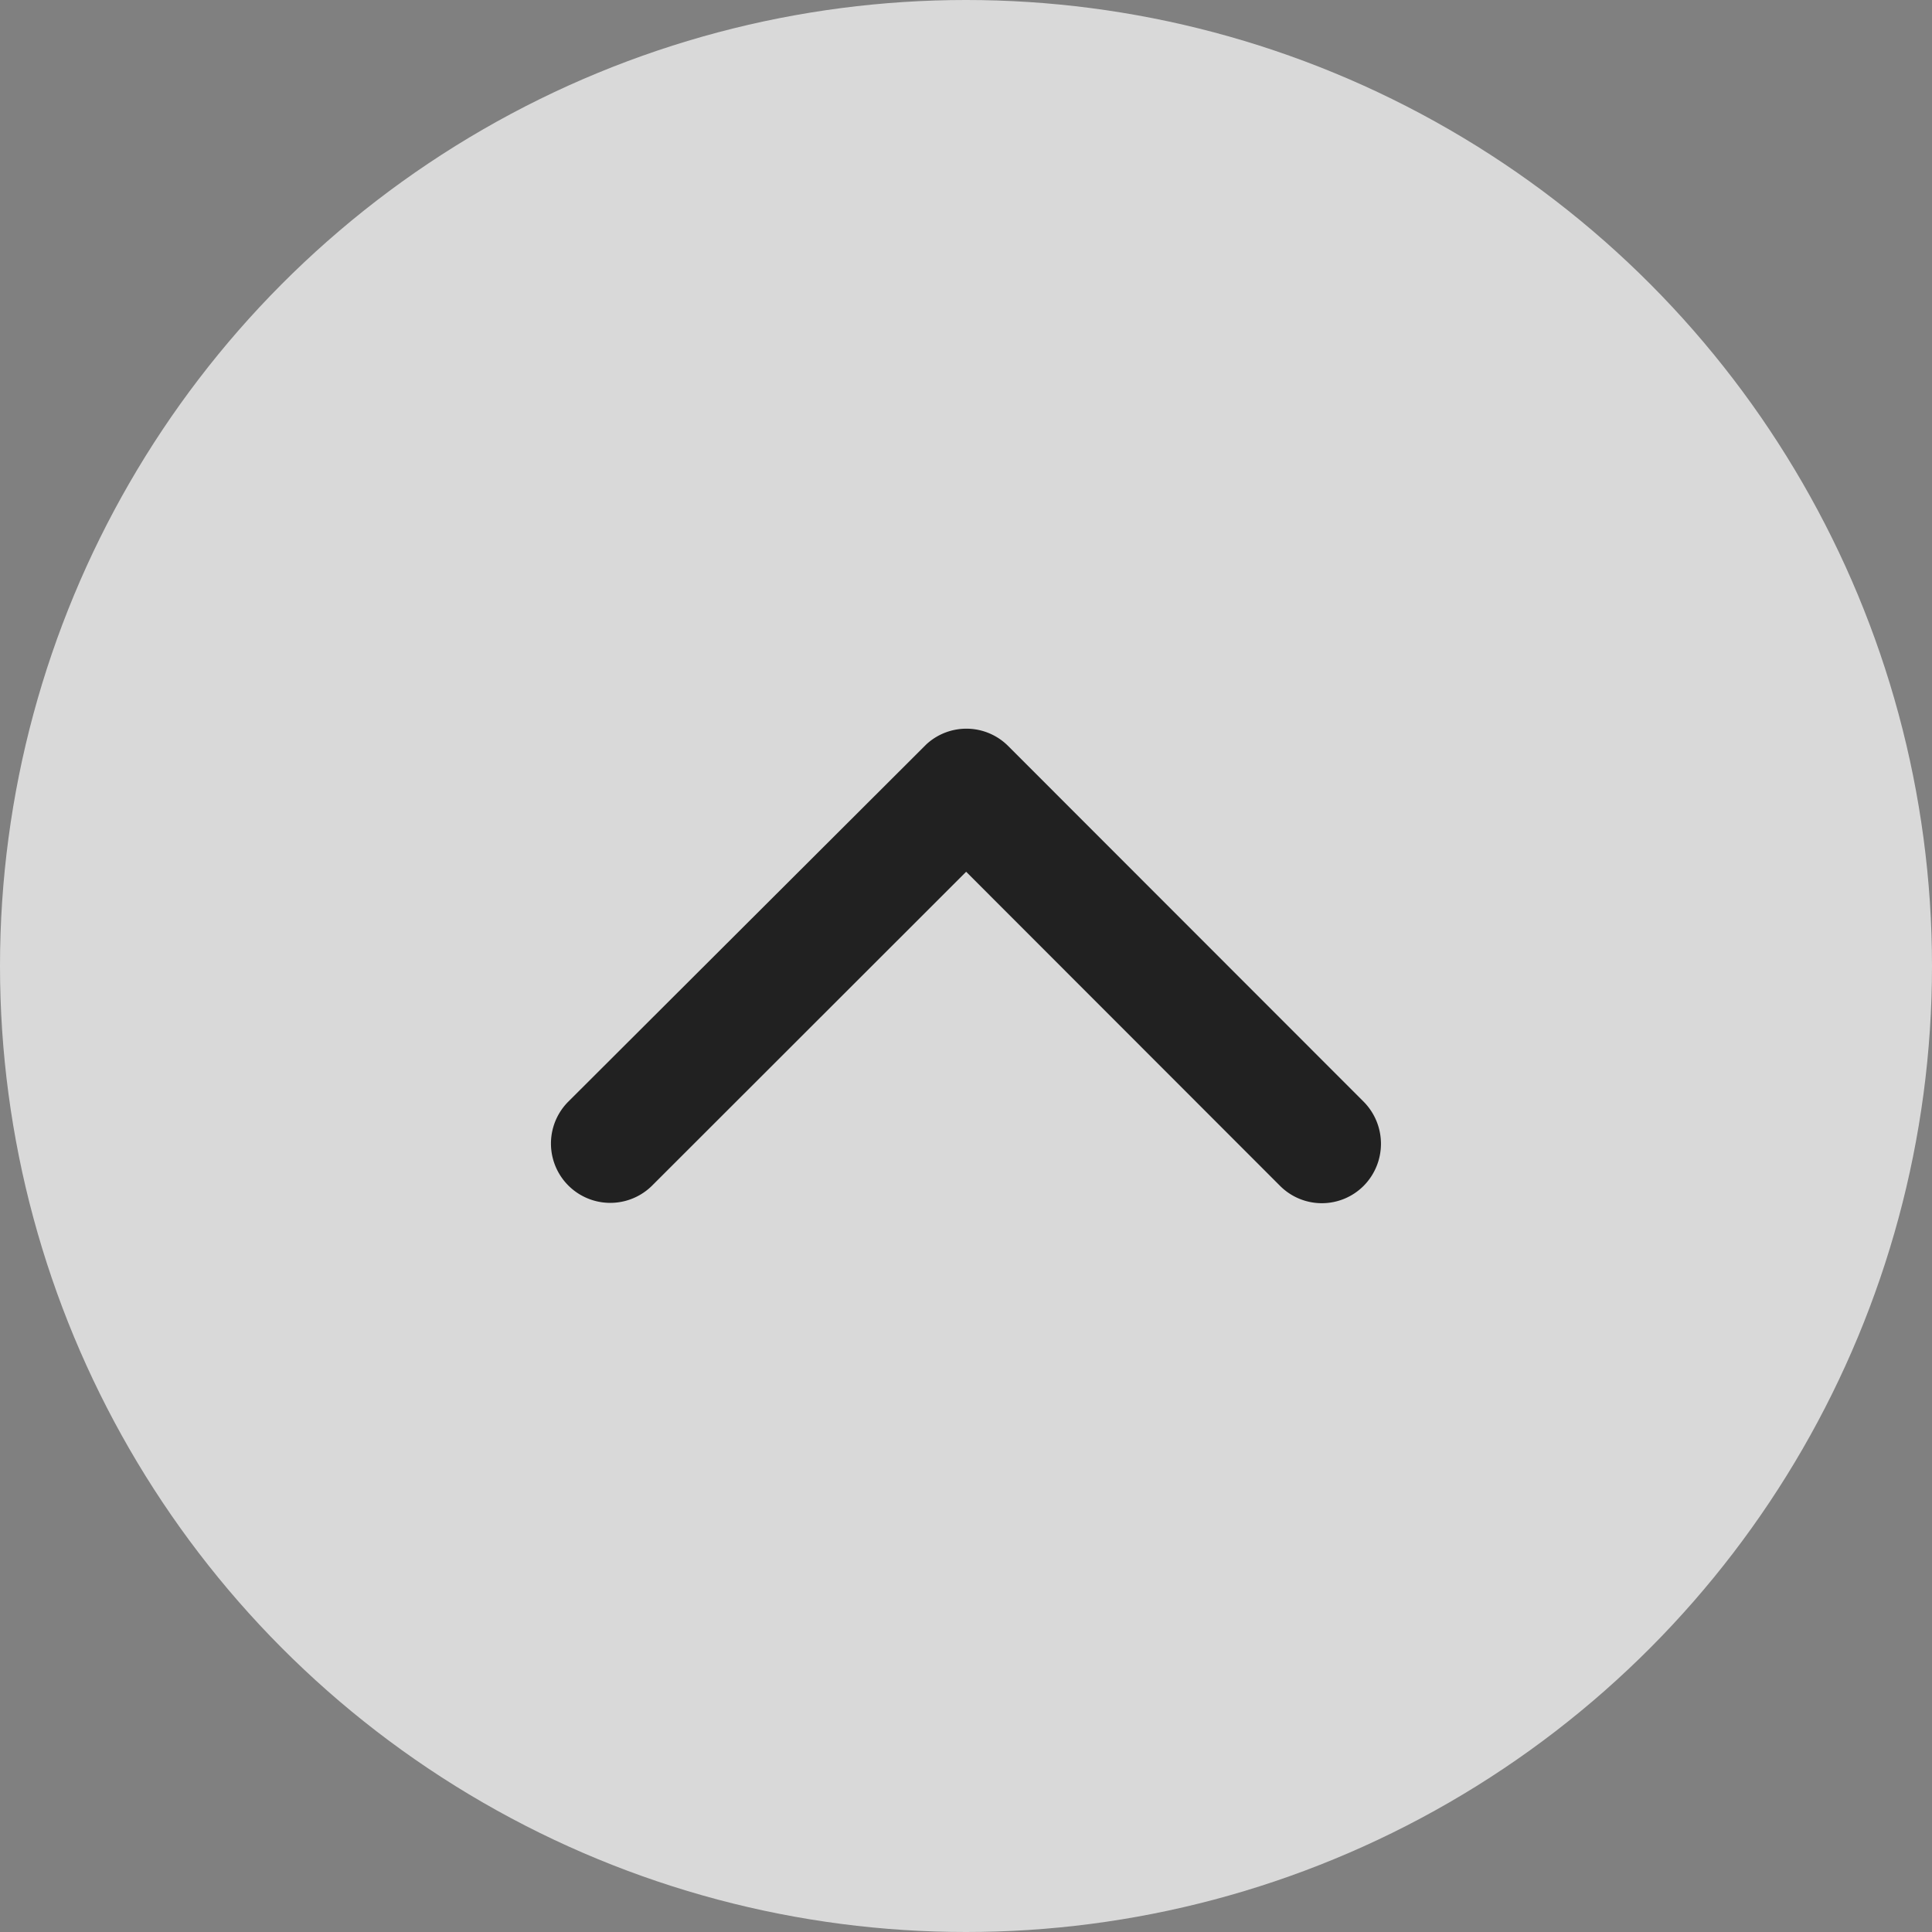 <svg xmlns="http://www.w3.org/2000/svg" width="36" height="36" viewBox="0 0 36 36">
  <rect x="0" y="0" width="36" height="36" fill="#808080" stroke="none"/>
  <g id="Gruppe_345" data-name="Gruppe 345" transform="translate(-1831 -5329)">
    <circle id="Ellipse_2" data-name="Ellipse 2" cx="18" cy="18" r="18" transform="translate(1831 5329)" fill="#fff" opacity="0.703"/>
    <path id="Icon_ionic-ios-arrow-forward" data-name="Icon ionic-ios-arrow-forward" d="M6.176,7.734.325,13.581a1.1,1.1,0,0,0,0,1.561,1.114,1.114,0,0,0,1.565,0L8.519,8.517a1.1,1.1,0,0,0,.032-1.524L1.894.322A1.105,1.105,0,0,0,.329,1.883Z" transform="translate(1841.269 5351.42) rotate(-90)" fill="#212121"/>
  </g>
</svg>

